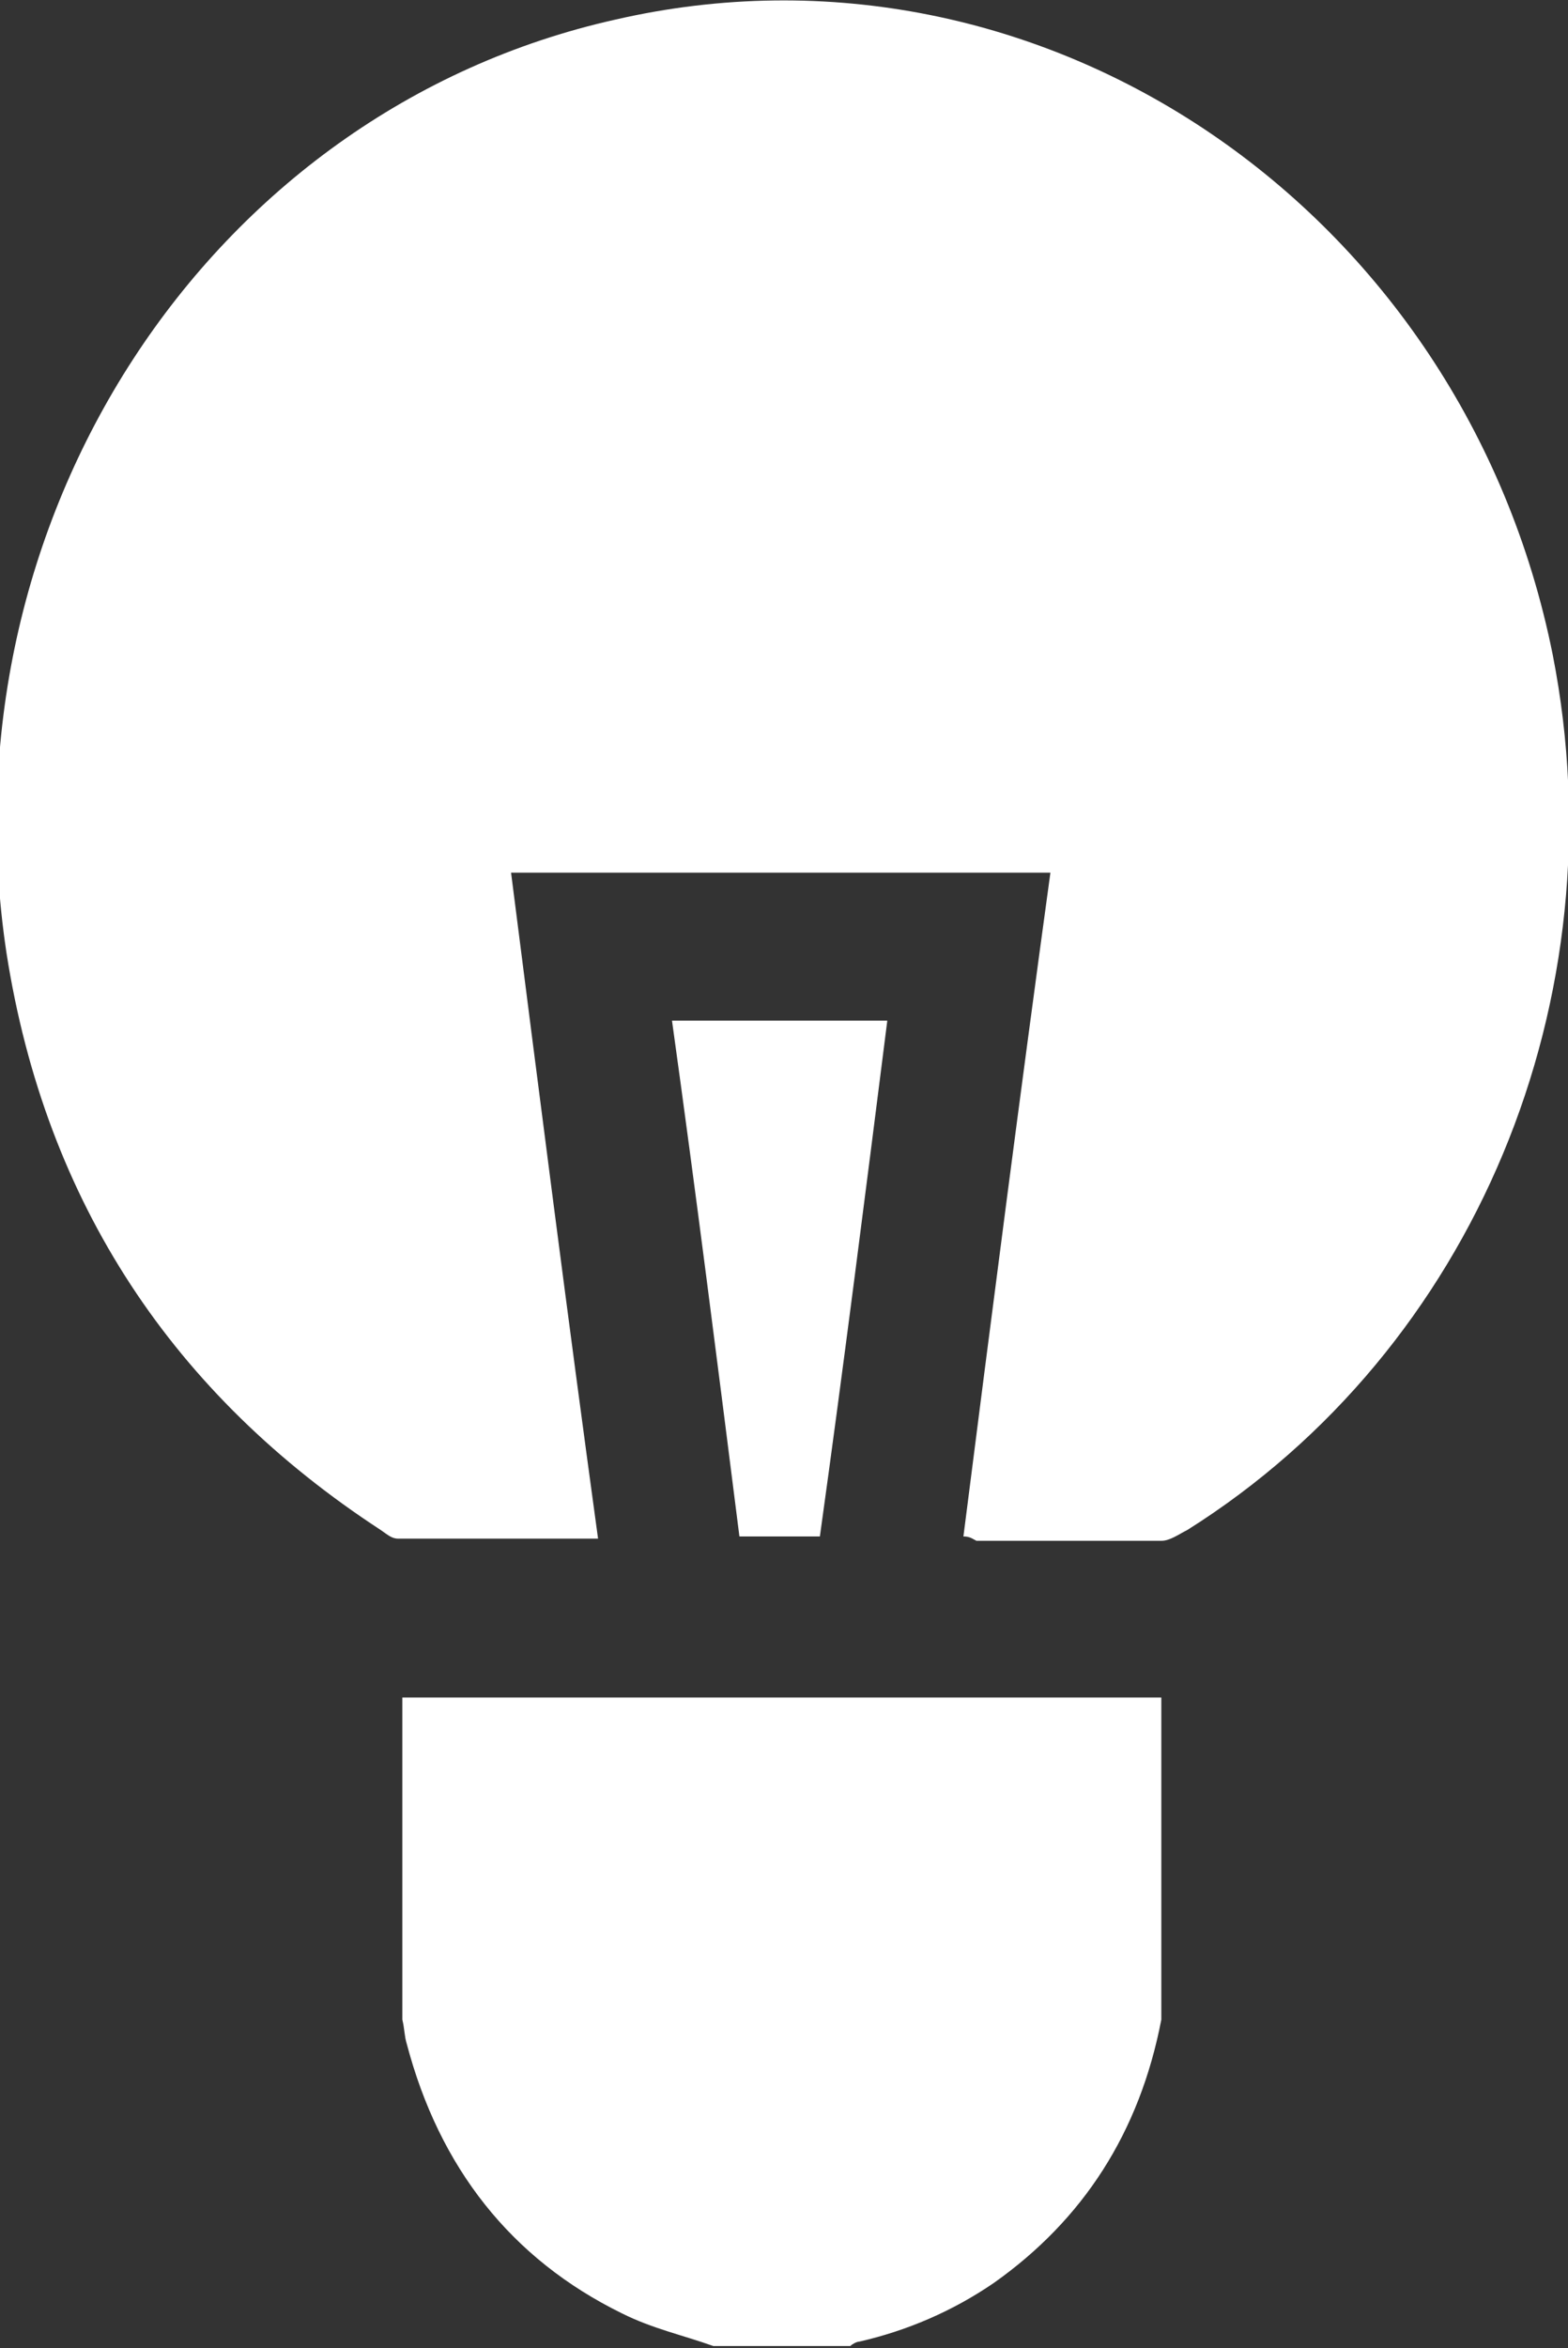 <?xml version="1.0" encoding="utf-8"?>
<!-- Generator: Adobe Illustrator 26.3.1, SVG Export Plug-In . SVG Version: 6.00 Build 0)  -->
<svg version="1.1" id="Ebene_2" xmlns="http://www.w3.org/2000/svg" xmlns:xlink="http://www.w3.org/1999/xlink" x="0px" y="0px"
	 viewBox="0 0 72.1 107.9" style="enable-background:new 0 0 72.1 107.9;" xml:space="preserve">
<rect x="0" y="0" width="72.1" height="107.9" fill="#333333" stroke="none"/>
<style type="text/css">
	.st0{fill:#FFFFFF;}
</style>
<g>
	<path class="st0" d="M34,70.6c-1-7.9-2-15.8-3.1-23.7h9.9c-1,7.9-2,15.8-3.1,23.7H34z"/>
	<path class="st0" d="M44.3,70.6c1.3-10.2,2.6-20.3,4-30.5H23.5c1.3,10.2,2.6,20.4,4,30.6c-3.1,0-6.1,0-9.2,0
		c-0.3,0-0.5-0.2-0.8-0.4C8,64.1,2.1,55.3,0.3,43.8C-2.7,24,9.5,5.1,28.3,0.9c19.6-4.5,39,8.7,43.1,29.2
		c3.1,15.8-3.6,31.9-16.8,40.2c-0.4,0.2-0.8,0.5-1.2,0.5c-2.8,0-5.7,0-8.5,0C44.7,70.7,44.6,70.6,44.3,70.6"/>
	<path class="st0" d="M18.5,78v14.8c0.1,0.4,0.1,0.8,0.2,1.1c1.5,5.7,4.8,9.9,9.9,12.4c1.4,0.7,2.8,1,4.2,1.5h6.3
		c0.1-0.1,0.3-0.2,0.4-0.2c2.2-0.5,4.3-1.4,6.2-2.7c4.1-2.9,6.7-6.9,7.7-12.1V78L18.5,78L18.5,78z"/>
</g>
</svg>
